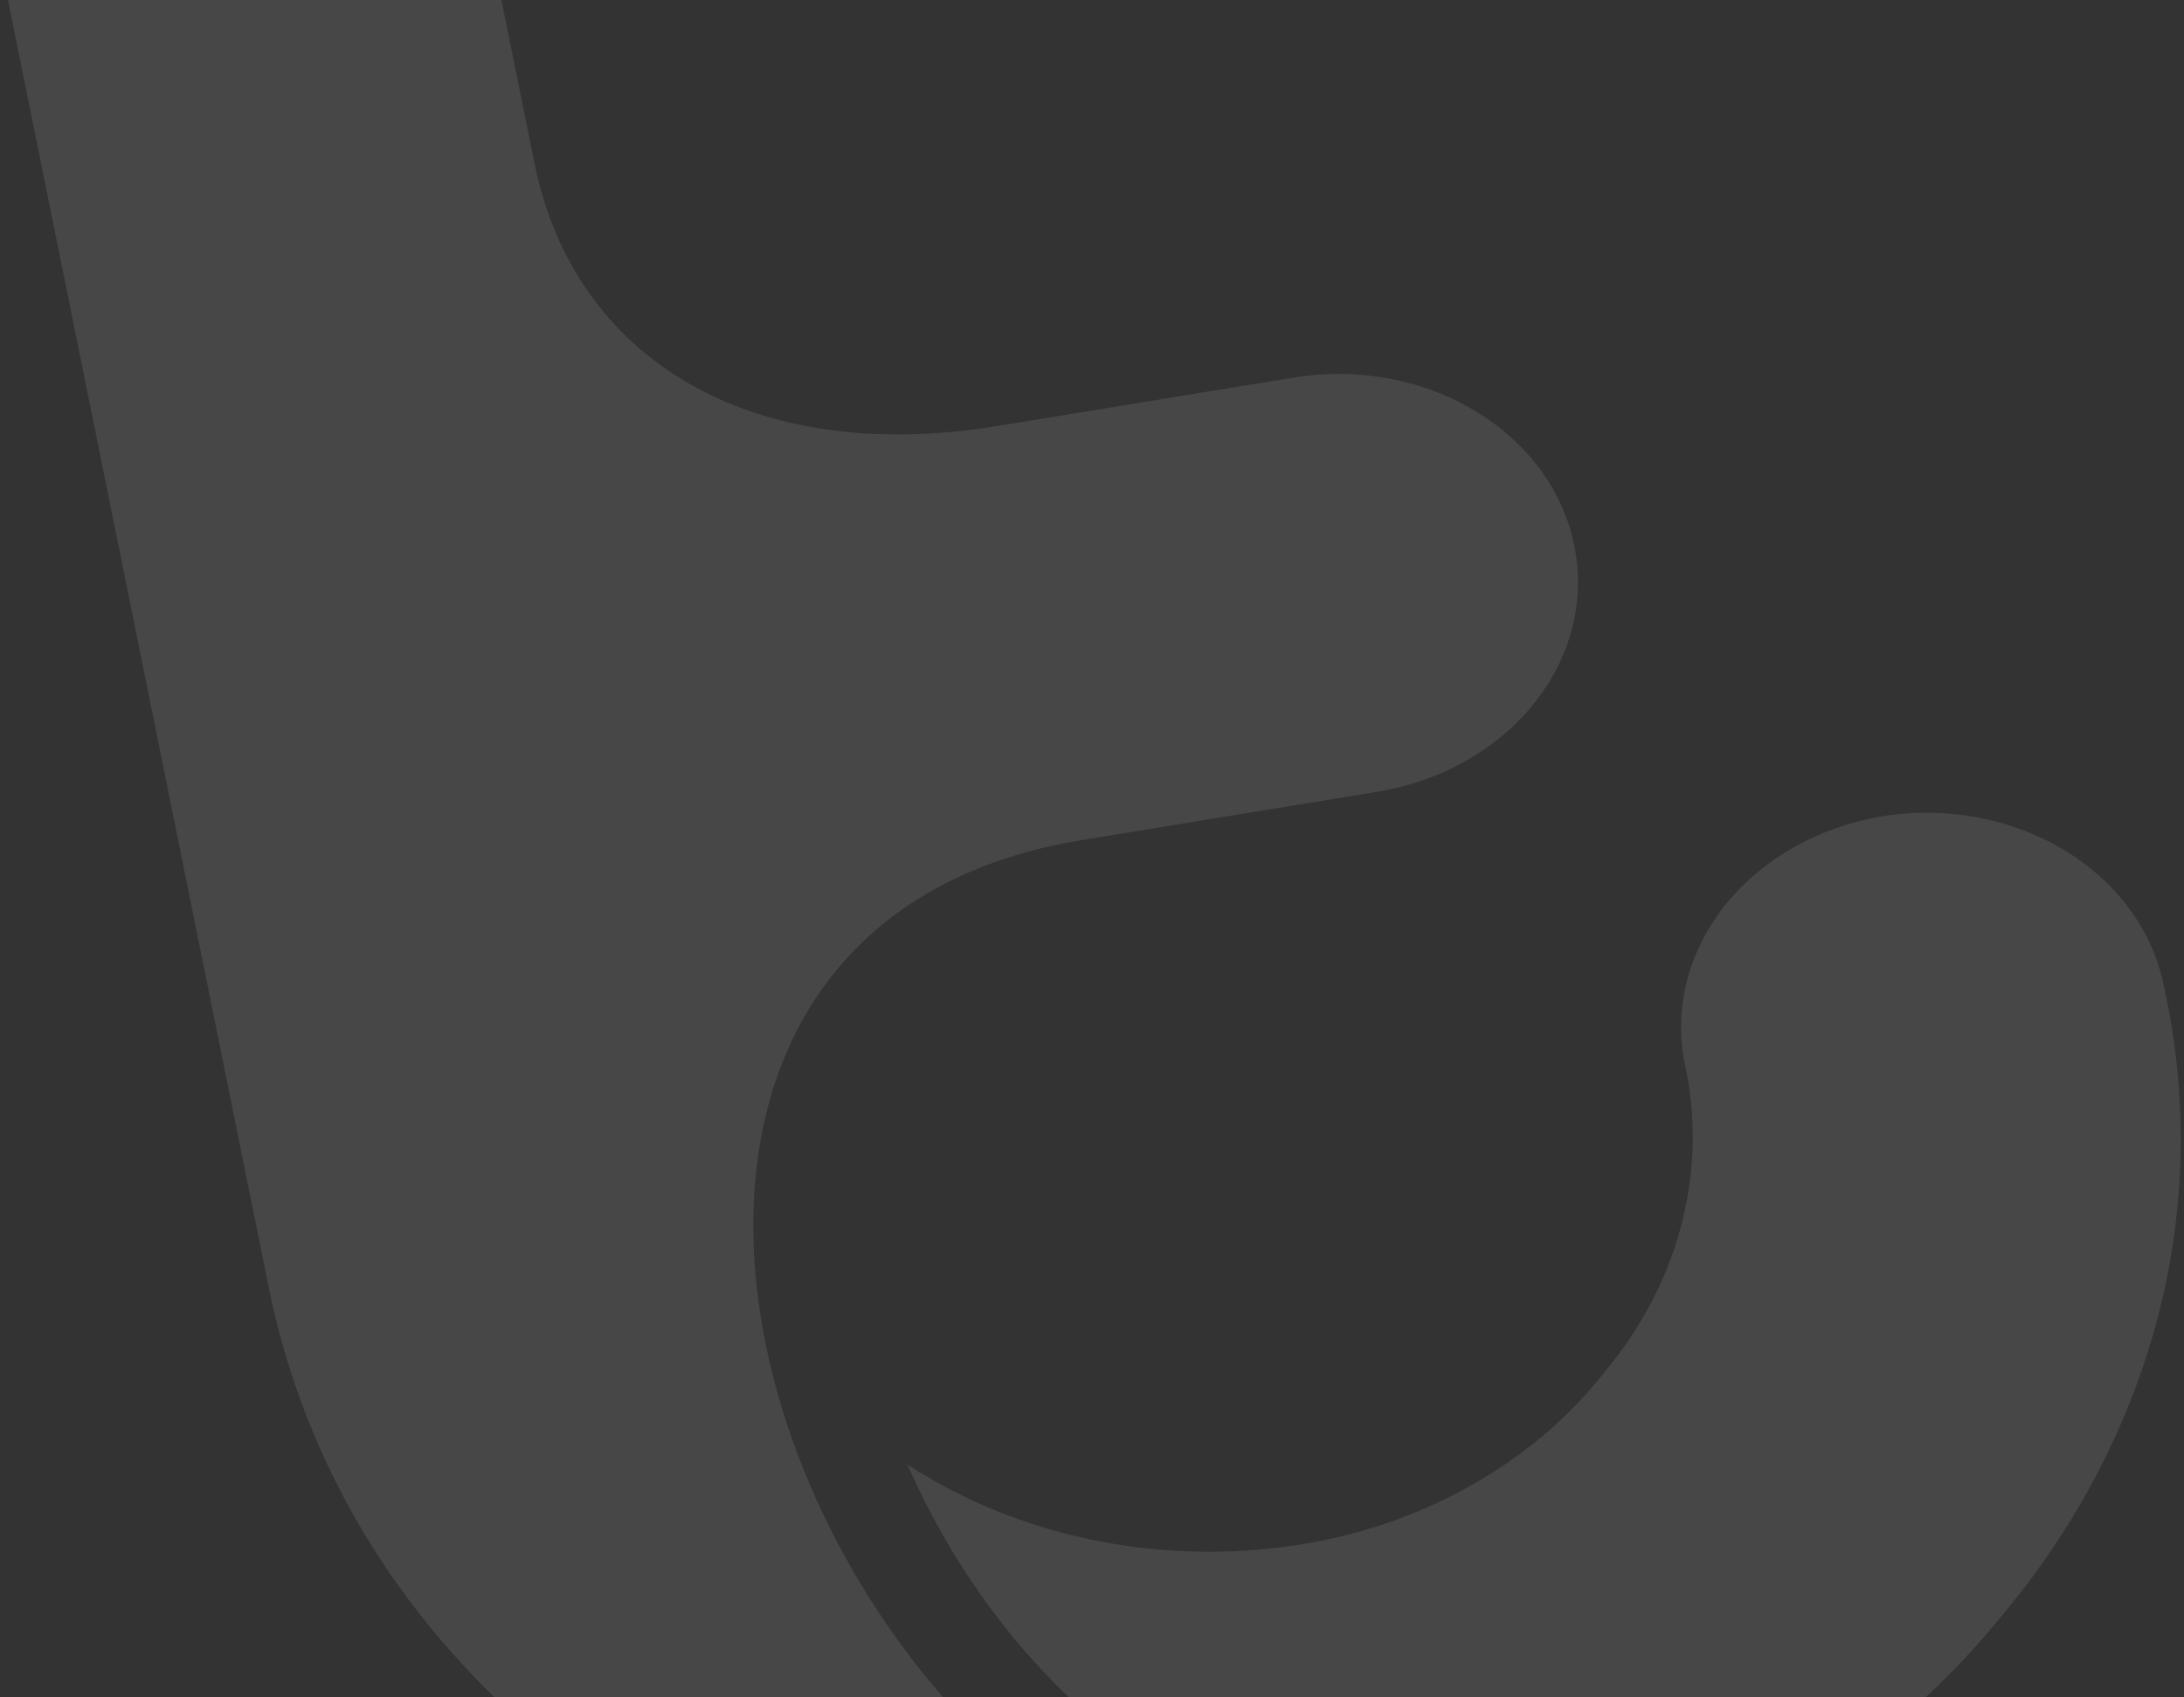 <svg width="512" height="398" viewBox="0 0 512 398" fill="none" xmlns="http://www.w3.org/2000/svg">
<rect x="0" y="0" width="512" height="398" fill="#333333" stroke="none"/>
<path opacity="0.1" fill-rule="evenodd" clip-rule="evenodd" d="M324.239 457.295C199.566 477.68 84.937 410.185 63.022 301.974L0.858 -4.99C-1.748 -17.854 1.633 -31.185 10.318 -42.025C19.002 -52.864 32.22 -60.283 47.01 -62.702C61.801 -65.12 77.157 -62.373 89.457 -54.965C101.835 -47.569 110.211 -36.233 112.831 -23.298L125.327 38.405C134.588 84.135 176.027 109.416 233.935 99.874L303.241 88.542C318.109 86.111 333.388 88.871 345.688 96.279C358.066 103.675 366.442 115.011 369.061 127.945C371.68 140.88 368.286 154.141 359.601 164.98C350.916 175.82 337.699 183.239 322.908 185.657L253.603 196.989C108.255 220.754 186.91 453.9 338.275 454.708C333.672 455.679 328.977 456.593 324.176 457.378" fill="white"/>
<path opacity="0.1" fill-rule="evenodd" clip-rule="evenodd" d="M212.846 343.515C213.95 344.213 215.054 344.911 216.236 345.597C241.562 360.936 272.938 366.937 303.538 362.373C318.1 360.211 332.068 355.511 344.524 348.494C356.994 341.549 367.749 332.467 376.097 321.802C384.75 311.453 390.947 299.675 394.184 287.136C397.434 274.668 397.717 261.806 394.943 249.298C392.331 236.397 395.811 223.085 404.441 212.228C413.149 201.357 426.324 193.93 441.217 191.422C456.125 188.984 471.382 191.836 483.793 199.253C496.126 206.683 504.603 218.04 507.215 230.94C512.898 256.228 512.573 282.351 506.159 307.713C499.729 333.003 487.42 356.985 469.953 378.076C391.167 475.833 259.988 450.34 212.769 343.528" fill="white"/>
</svg>

